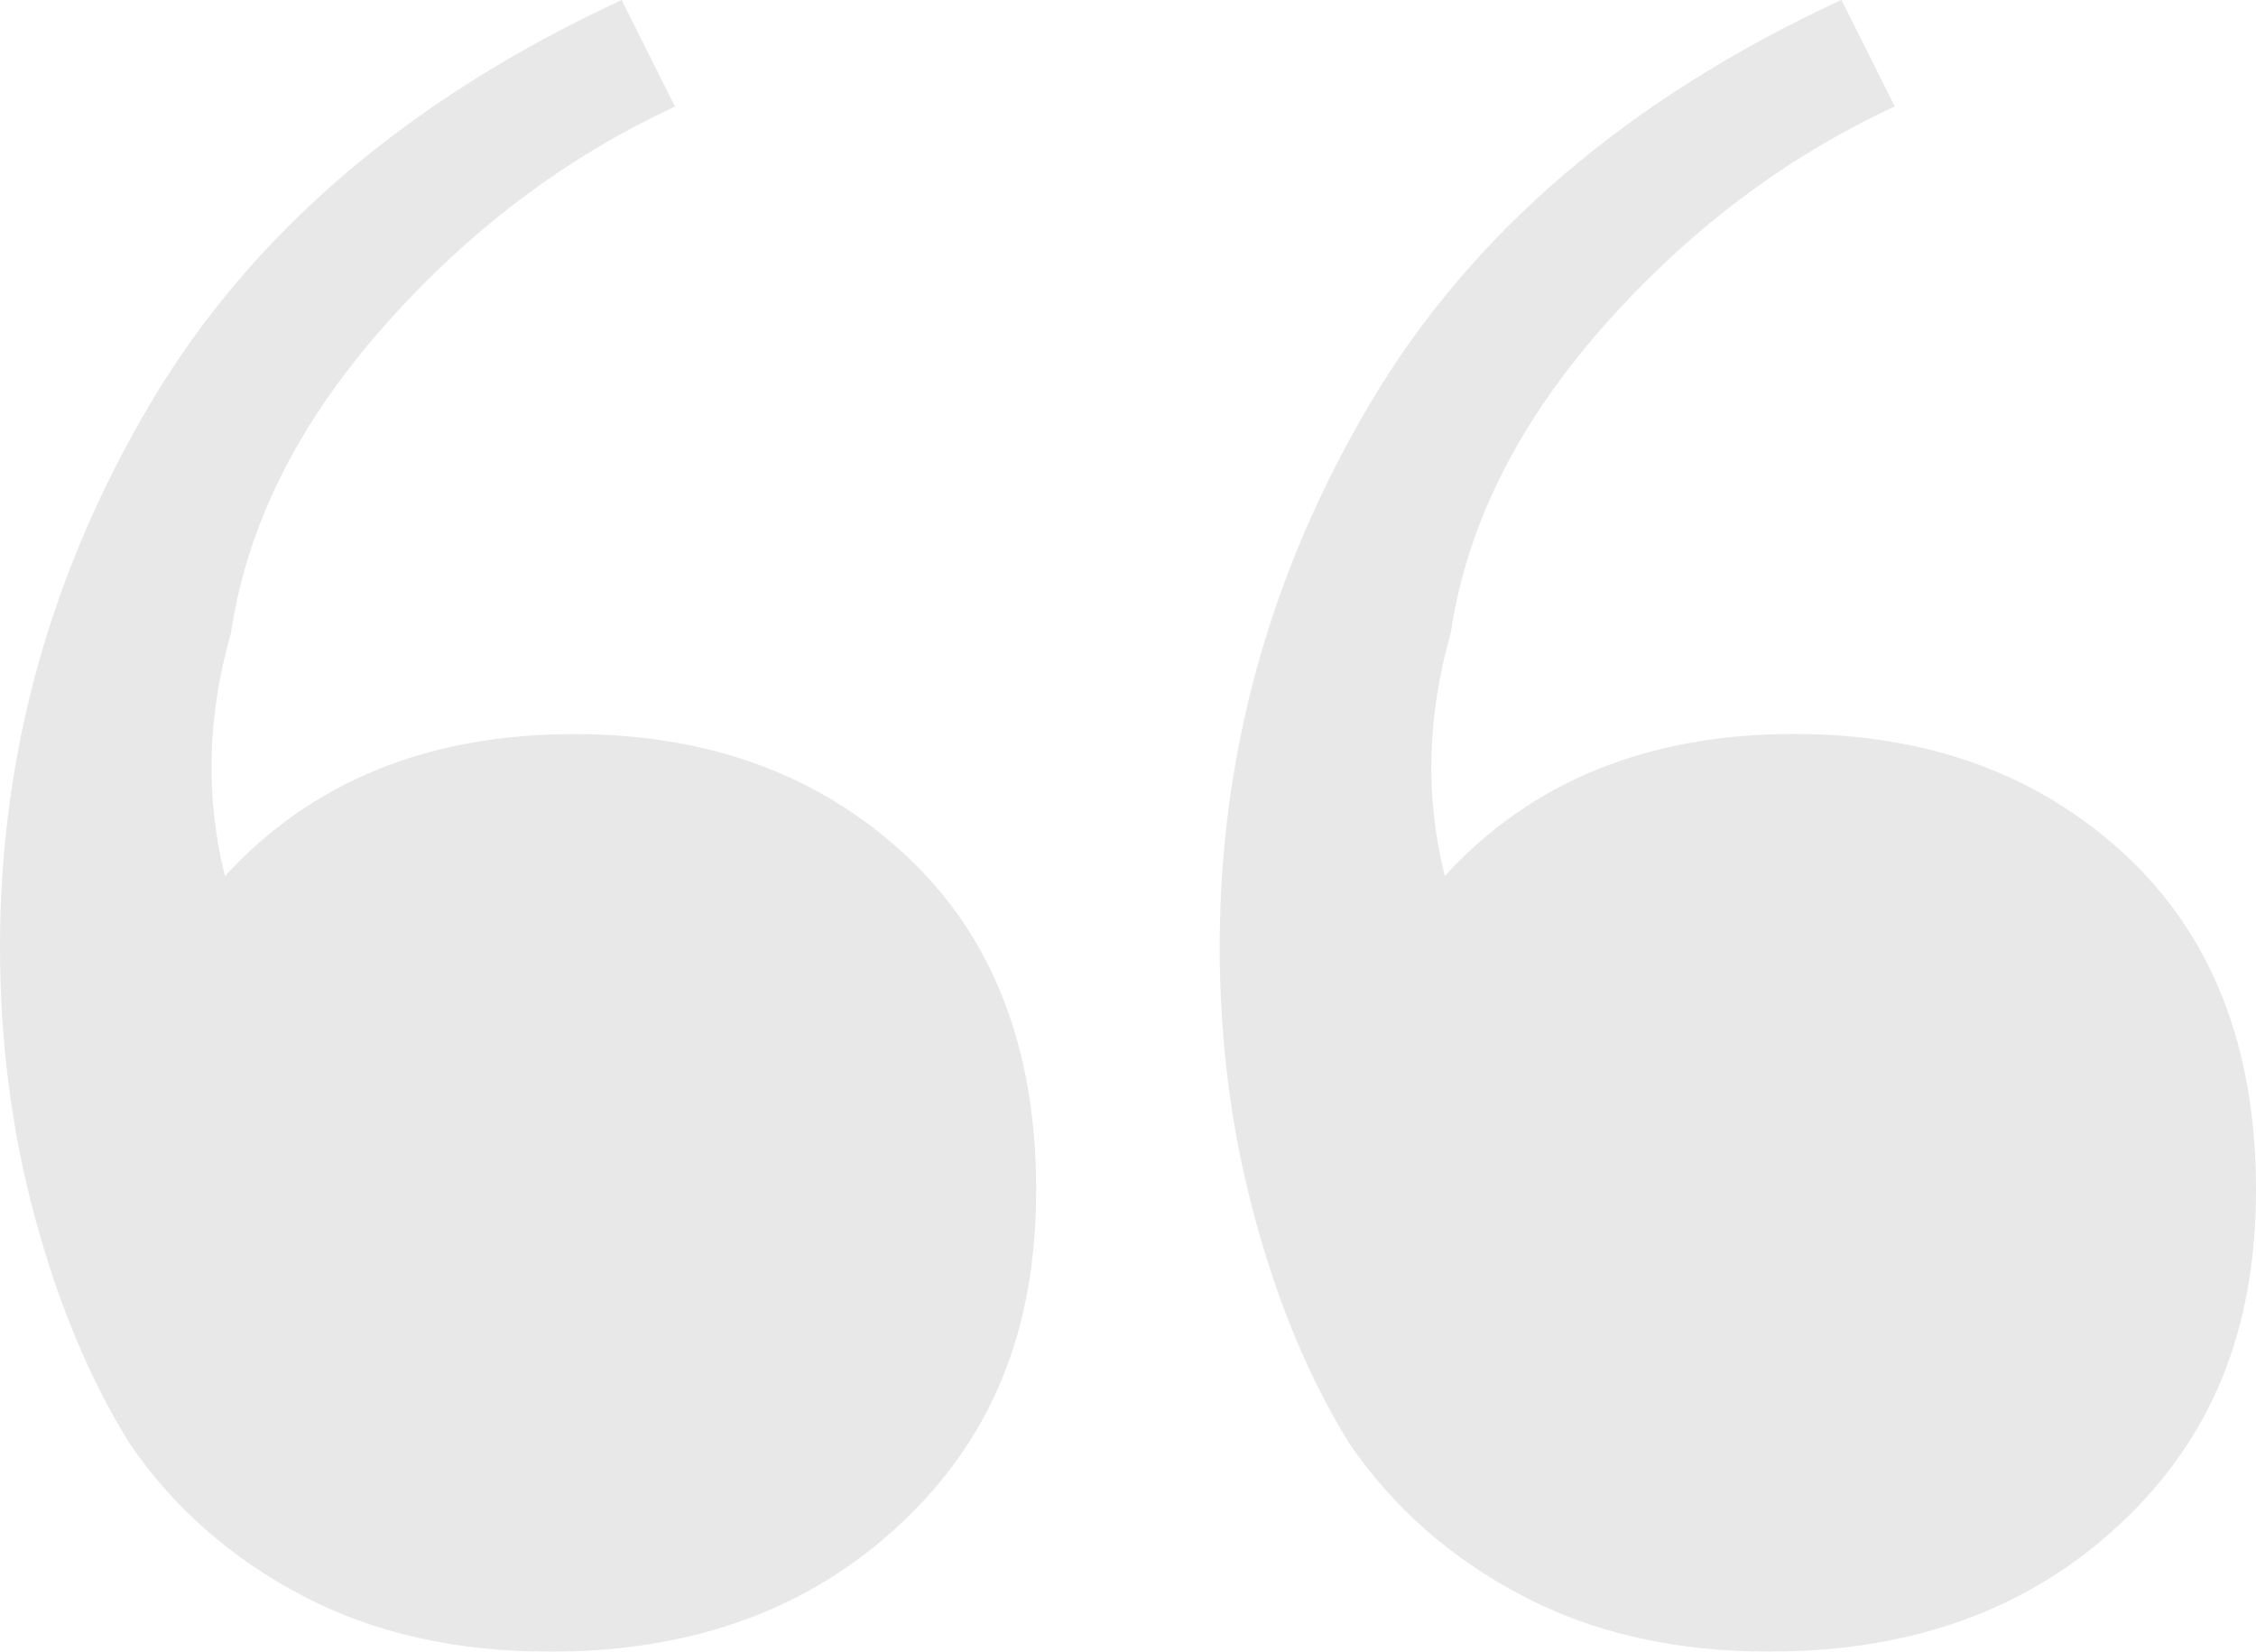 <svg xmlns="http://www.w3.org/2000/svg" id="Layer_1" data-name="Layer 1" viewBox="0 0 345.68 253.13"><defs><style>      .cls-1 {        opacity: .18;      }      .cls-2 {        fill: gray;        stroke-width: 0px;      }    </style></defs><g class="cls-1"><path class="cls-2" d="m84.38,253.13c-14.52,0-27.22-2.86-38.11-8.62-10.89-5.74-19.66-13.45-26.31-23.14-6.05-9.67-10.89-21.17-14.52-34.48-3.63-13.3-5.44-27.22-5.44-41.74,0-29.63,7.71-57.46,23.13-83.47C38.56,35.7,62.6,15.13,95.26,0l8.17,16.33c-16.94,7.87-31.91,19.21-44.91,34.02-13.02,14.83-20.73,30.39-23.14,46.72-3.63,12.7-3.94,25.11-.91,37.2,13.3-14.52,31.15-21.77,53.53-21.77,20.56,0,37.5,6.21,50.81,18.6,13.3,12.4,19.96,29.49,19.96,51.26s-6.96,38.26-20.87,51.26c-13.92,13.01-31.75,19.51-53.53,19.51Zm186.9,0c-14.52,0-27.22-2.86-38.11-8.62-10.89-5.74-19.66-13.45-26.31-23.14-6.05-9.67-10.89-21.17-14.52-34.48-3.63-13.3-5.45-27.22-5.45-41.74,0-29.63,7.71-57.46,23.14-83.47,15.42-26,39.47-46.57,72.13-61.7l8.17,16.33c-16.94,7.87-31.91,19.21-44.91,34.02-13.01,14.83-20.72,30.39-23.13,46.72-3.63,12.7-3.94,25.11-.91,37.2,13.3-14.52,31.15-21.77,53.53-21.77,20.56,0,37.5,6.21,50.81,18.6,13.3,12.4,19.96,29.49,19.96,51.26s-6.96,38.26-20.87,51.26c-13.92,13.01-31.75,19.51-53.53,19.51Z"></path></g></svg>